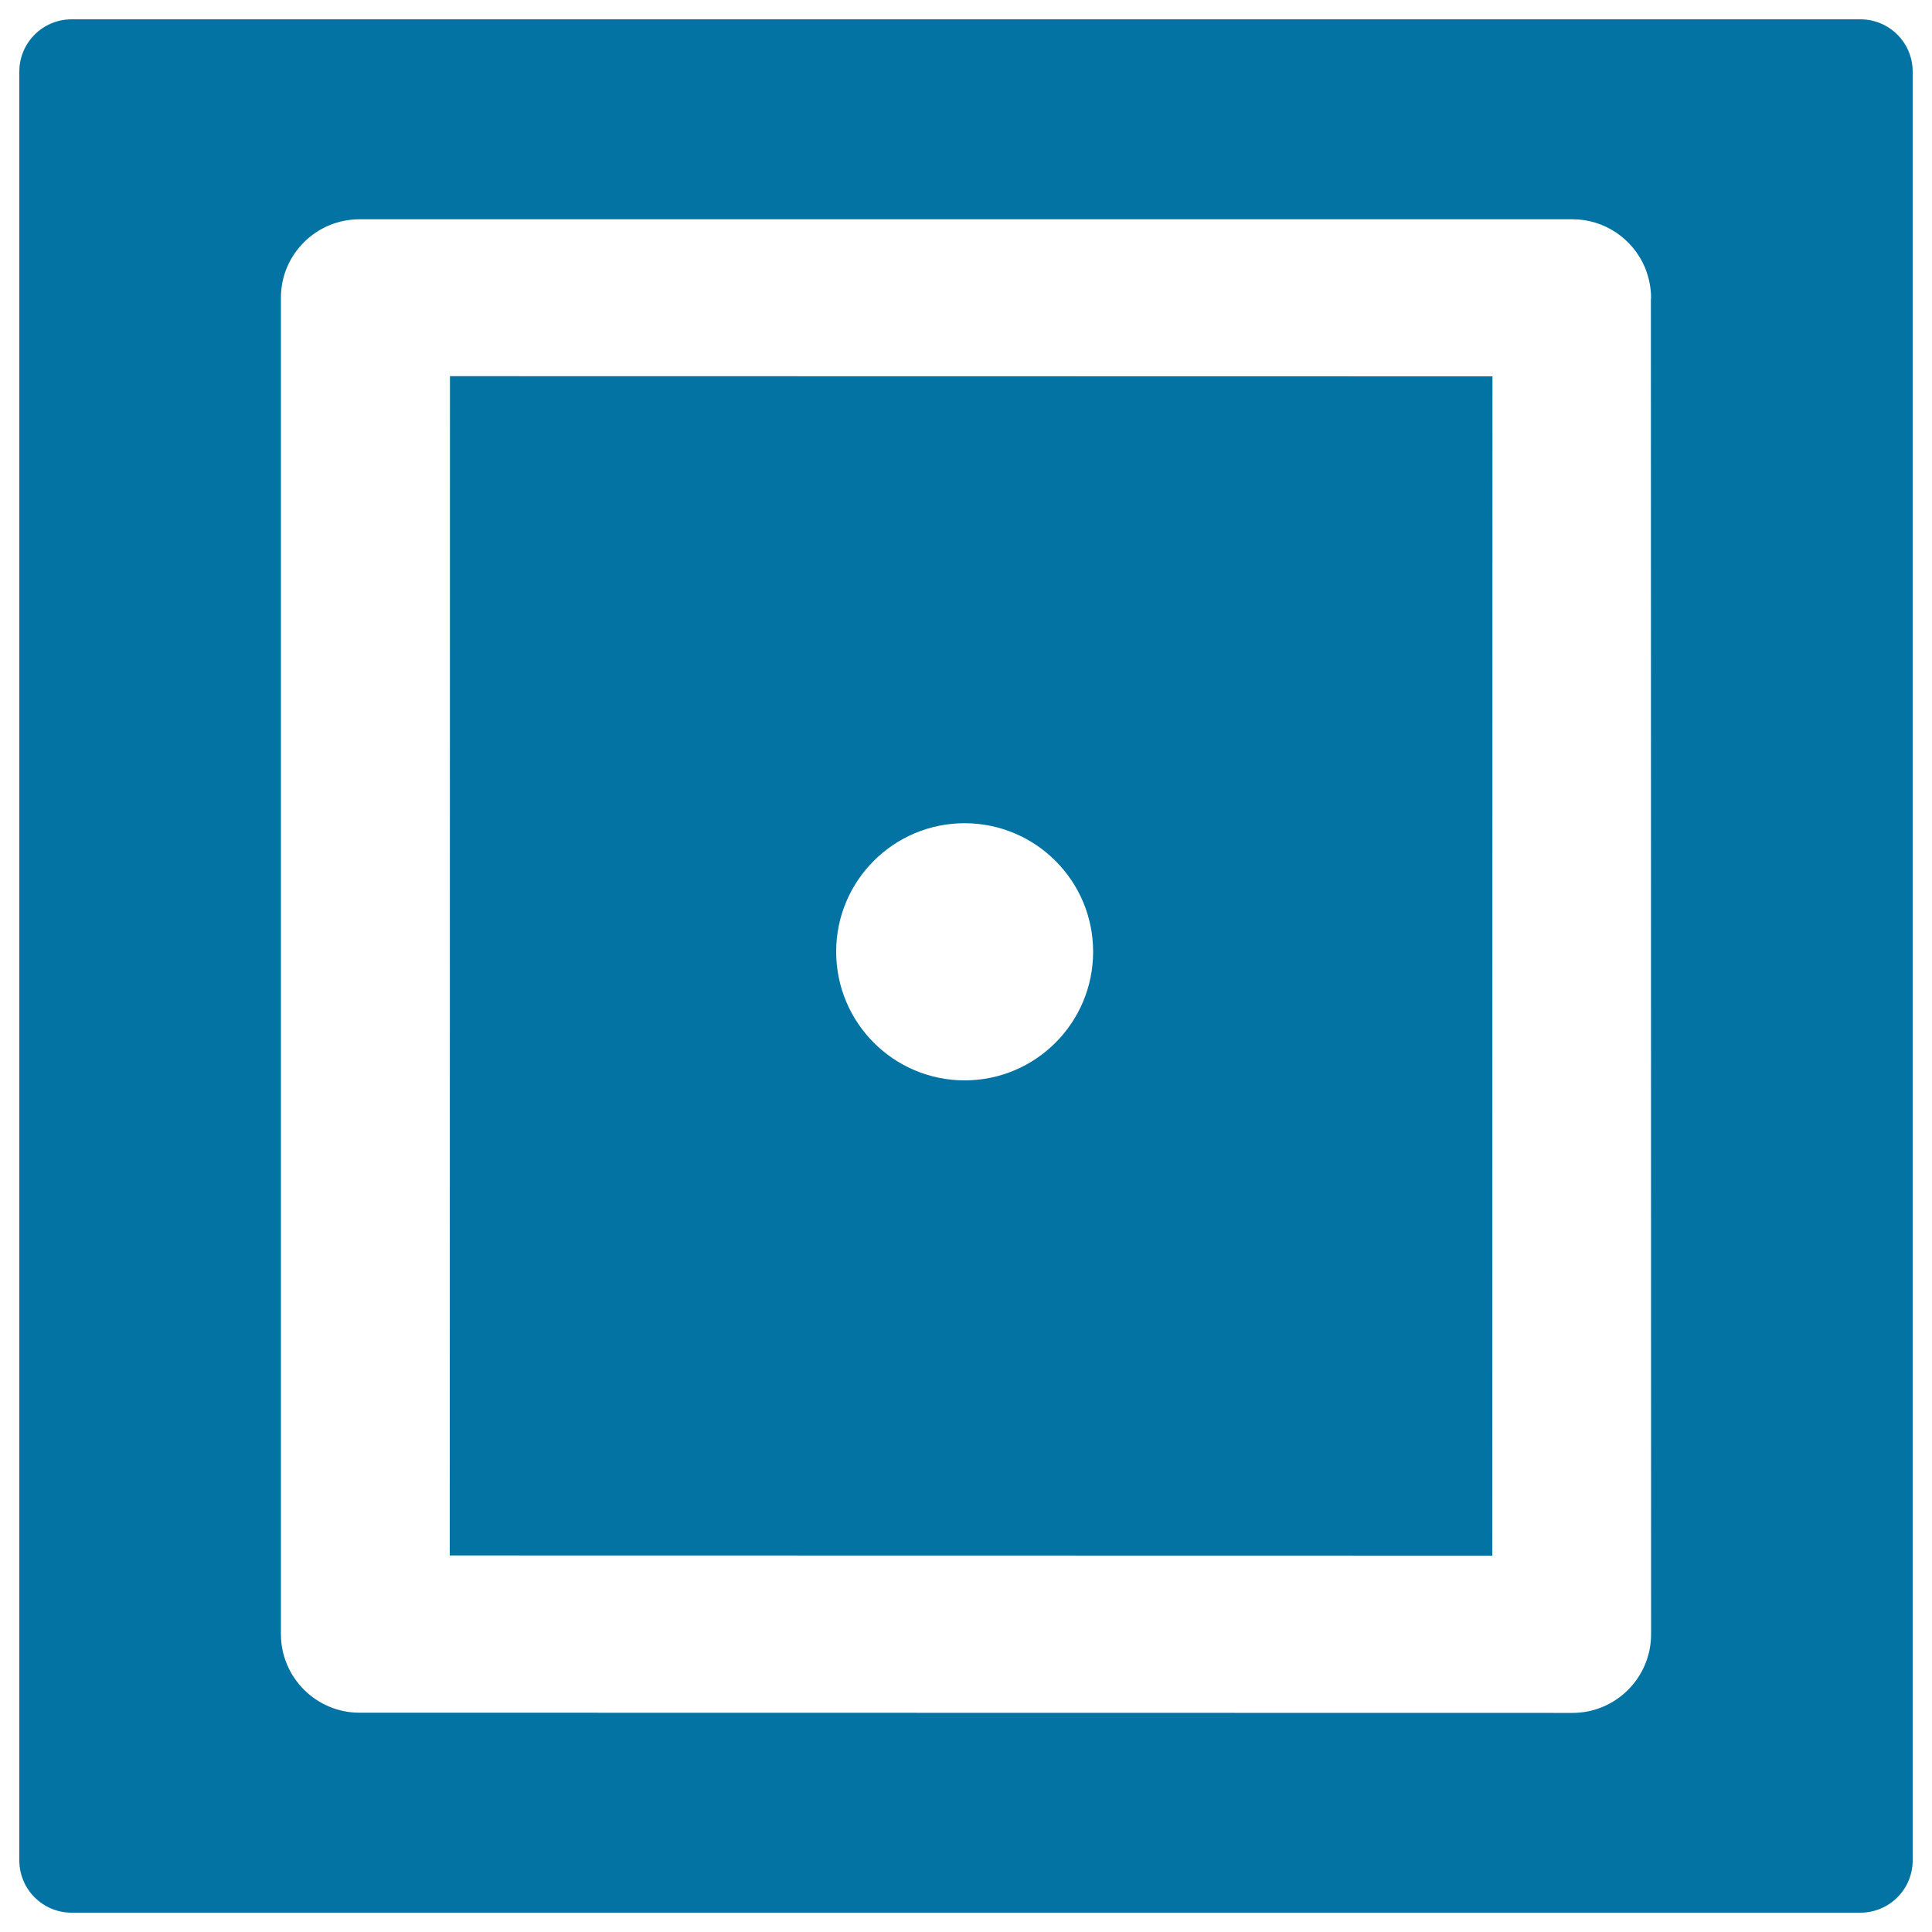 <svg xmlns="http://www.w3.org/2000/svg" viewBox="0 0 1000 1000" style="fill:#0273a2">
<title>Dice Face With One Dot SVG icon</title>
<g><g><path d="M232.8,805.1l539.6,0.1l0.1-610.4l-539.6-0.1L232.8,805.1z M499.3,426.1c36.7,0,66.5,29.8,66.5,66.5c0,36.8-29.8,66.6-66.5,66.6c-36.7,0-66.5-29.8-66.5-66.6C432.8,455.8,462.6,426.1,499.3,426.1z"/><path d="M962.9,10H37.1C22.1,10,10,22.1,10,37.1v925.8c0,15,12.1,27.1,27.1,27.1h925.8c15,0,27.1-12.1,27.1-27.1V37.1C990,22.1,977.9,10,962.9,10z M854.6,845.9c0,22.4-18.2,40.7-40.7,40.7h-10.1l-617.7-0.1c-22.4,0-40.7-18.2-40.7-40.7c0-0.8,0-3.8,0-4.6v0c0,0,0-686.7,0-687.1c0-22.4,18.2-40.6,40.7-40.6h0.1c0,0,627.3,0,627.7,0c16.9,0,31.3,10.3,37.5,24.9c2,4.9,3.2,10.3,3.2,15.9c0,0.2-0.1,0.3-0.1,0.5C854.5,154.7,854.6,844.8,854.6,845.9z"/></g></g>
</svg>